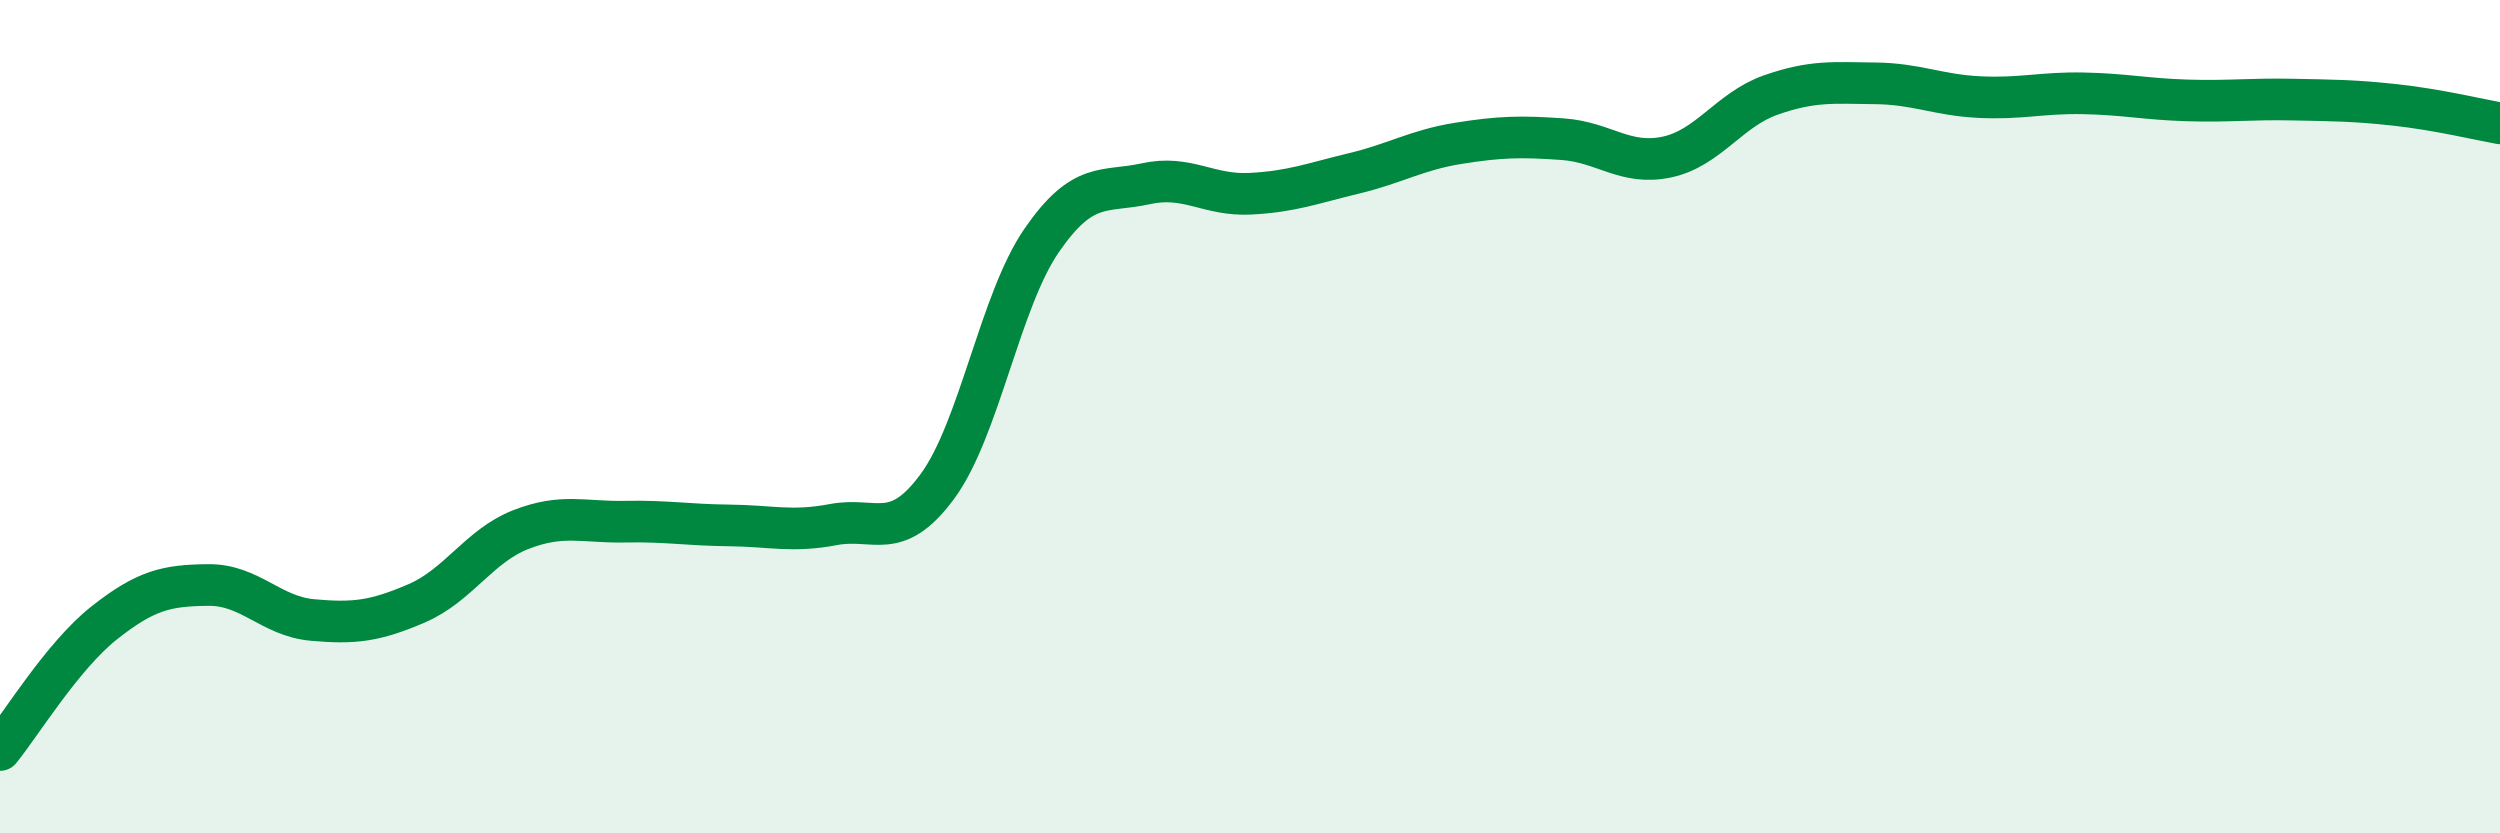 
    <svg width="60" height="20" viewBox="0 0 60 20" xmlns="http://www.w3.org/2000/svg">
      <path
        d="M 0,18 C 0.5,17.39 1.5,15.74 2.5,14.95 C 3.5,14.16 4,14.05 5,14.04 C 6,14.03 6.5,14.79 7.5,14.88 C 8.5,14.97 9,14.91 10,14.48 C 11,14.05 11.5,13.1 12.5,12.71 C 13.5,12.32 14,12.54 15,12.52 C 16,12.5 16.5,12.6 17.5,12.61 C 18.5,12.62 19,12.78 20,12.59 C 21,12.4 21.5,13.03 22.5,11.67 C 23.5,10.31 24,7.22 25,5.77 C 26,4.32 26.5,4.63 27.5,4.41 C 28.5,4.19 29,4.7 30,4.65 C 31,4.6 31.5,4.4 32.5,4.16 C 33.5,3.92 34,3.6 35,3.44 C 36,3.28 36.5,3.27 37.5,3.34 C 38.5,3.41 39,3.98 40,3.77 C 41,3.56 41.5,2.63 42.5,2.28 C 43.5,1.93 44,1.99 45,2 C 46,2.01 46.5,2.28 47.5,2.33 C 48.5,2.38 49,2.22 50,2.24 C 51,2.26 51.5,2.38 52.5,2.41 C 53.5,2.44 54,2.37 55,2.39 C 56,2.41 56.5,2.41 57.5,2.52 C 58.5,2.63 59.5,2.87 60,2.96L60 20L0 20Z"
        fill="#008740"
        opacity="0.1"
        stroke-linecap="round"
        stroke-linejoin="round"
      />
      <path
        d="M 0,18 C 0.5,17.39 1.5,15.74 2.5,14.95 C 3.5,14.16 4,14.05 5,14.04 C 6,14.03 6.5,14.79 7.5,14.88 C 8.5,14.97 9,14.91 10,14.48 C 11,14.05 11.5,13.1 12.5,12.71 C 13.5,12.32 14,12.54 15,12.52 C 16,12.5 16.5,12.6 17.5,12.61 C 18.5,12.62 19,12.78 20,12.59 C 21,12.4 21.5,13.03 22.5,11.67 C 23.5,10.31 24,7.22 25,5.77 C 26,4.32 26.5,4.63 27.5,4.41 C 28.5,4.19 29,4.7 30,4.65 C 31,4.6 31.5,4.4 32.5,4.16 C 33.5,3.92 34,3.6 35,3.44 C 36,3.28 36.5,3.27 37.5,3.34 C 38.5,3.41 39,3.98 40,3.77 C 41,3.56 41.5,2.63 42.5,2.28 C 43.5,1.93 44,1.99 45,2 C 46,2.01 46.5,2.28 47.5,2.33 C 48.5,2.38 49,2.22 50,2.24 C 51,2.26 51.5,2.38 52.5,2.41 C 53.5,2.44 54,2.37 55,2.39 C 56,2.41 56.5,2.41 57.5,2.52 C 58.5,2.63 59.5,2.87 60,2.96"
        stroke="#008740"
        stroke-width="1"
        fill="none"
        stroke-linecap="round"
        stroke-linejoin="round"
      />
    </svg>
  